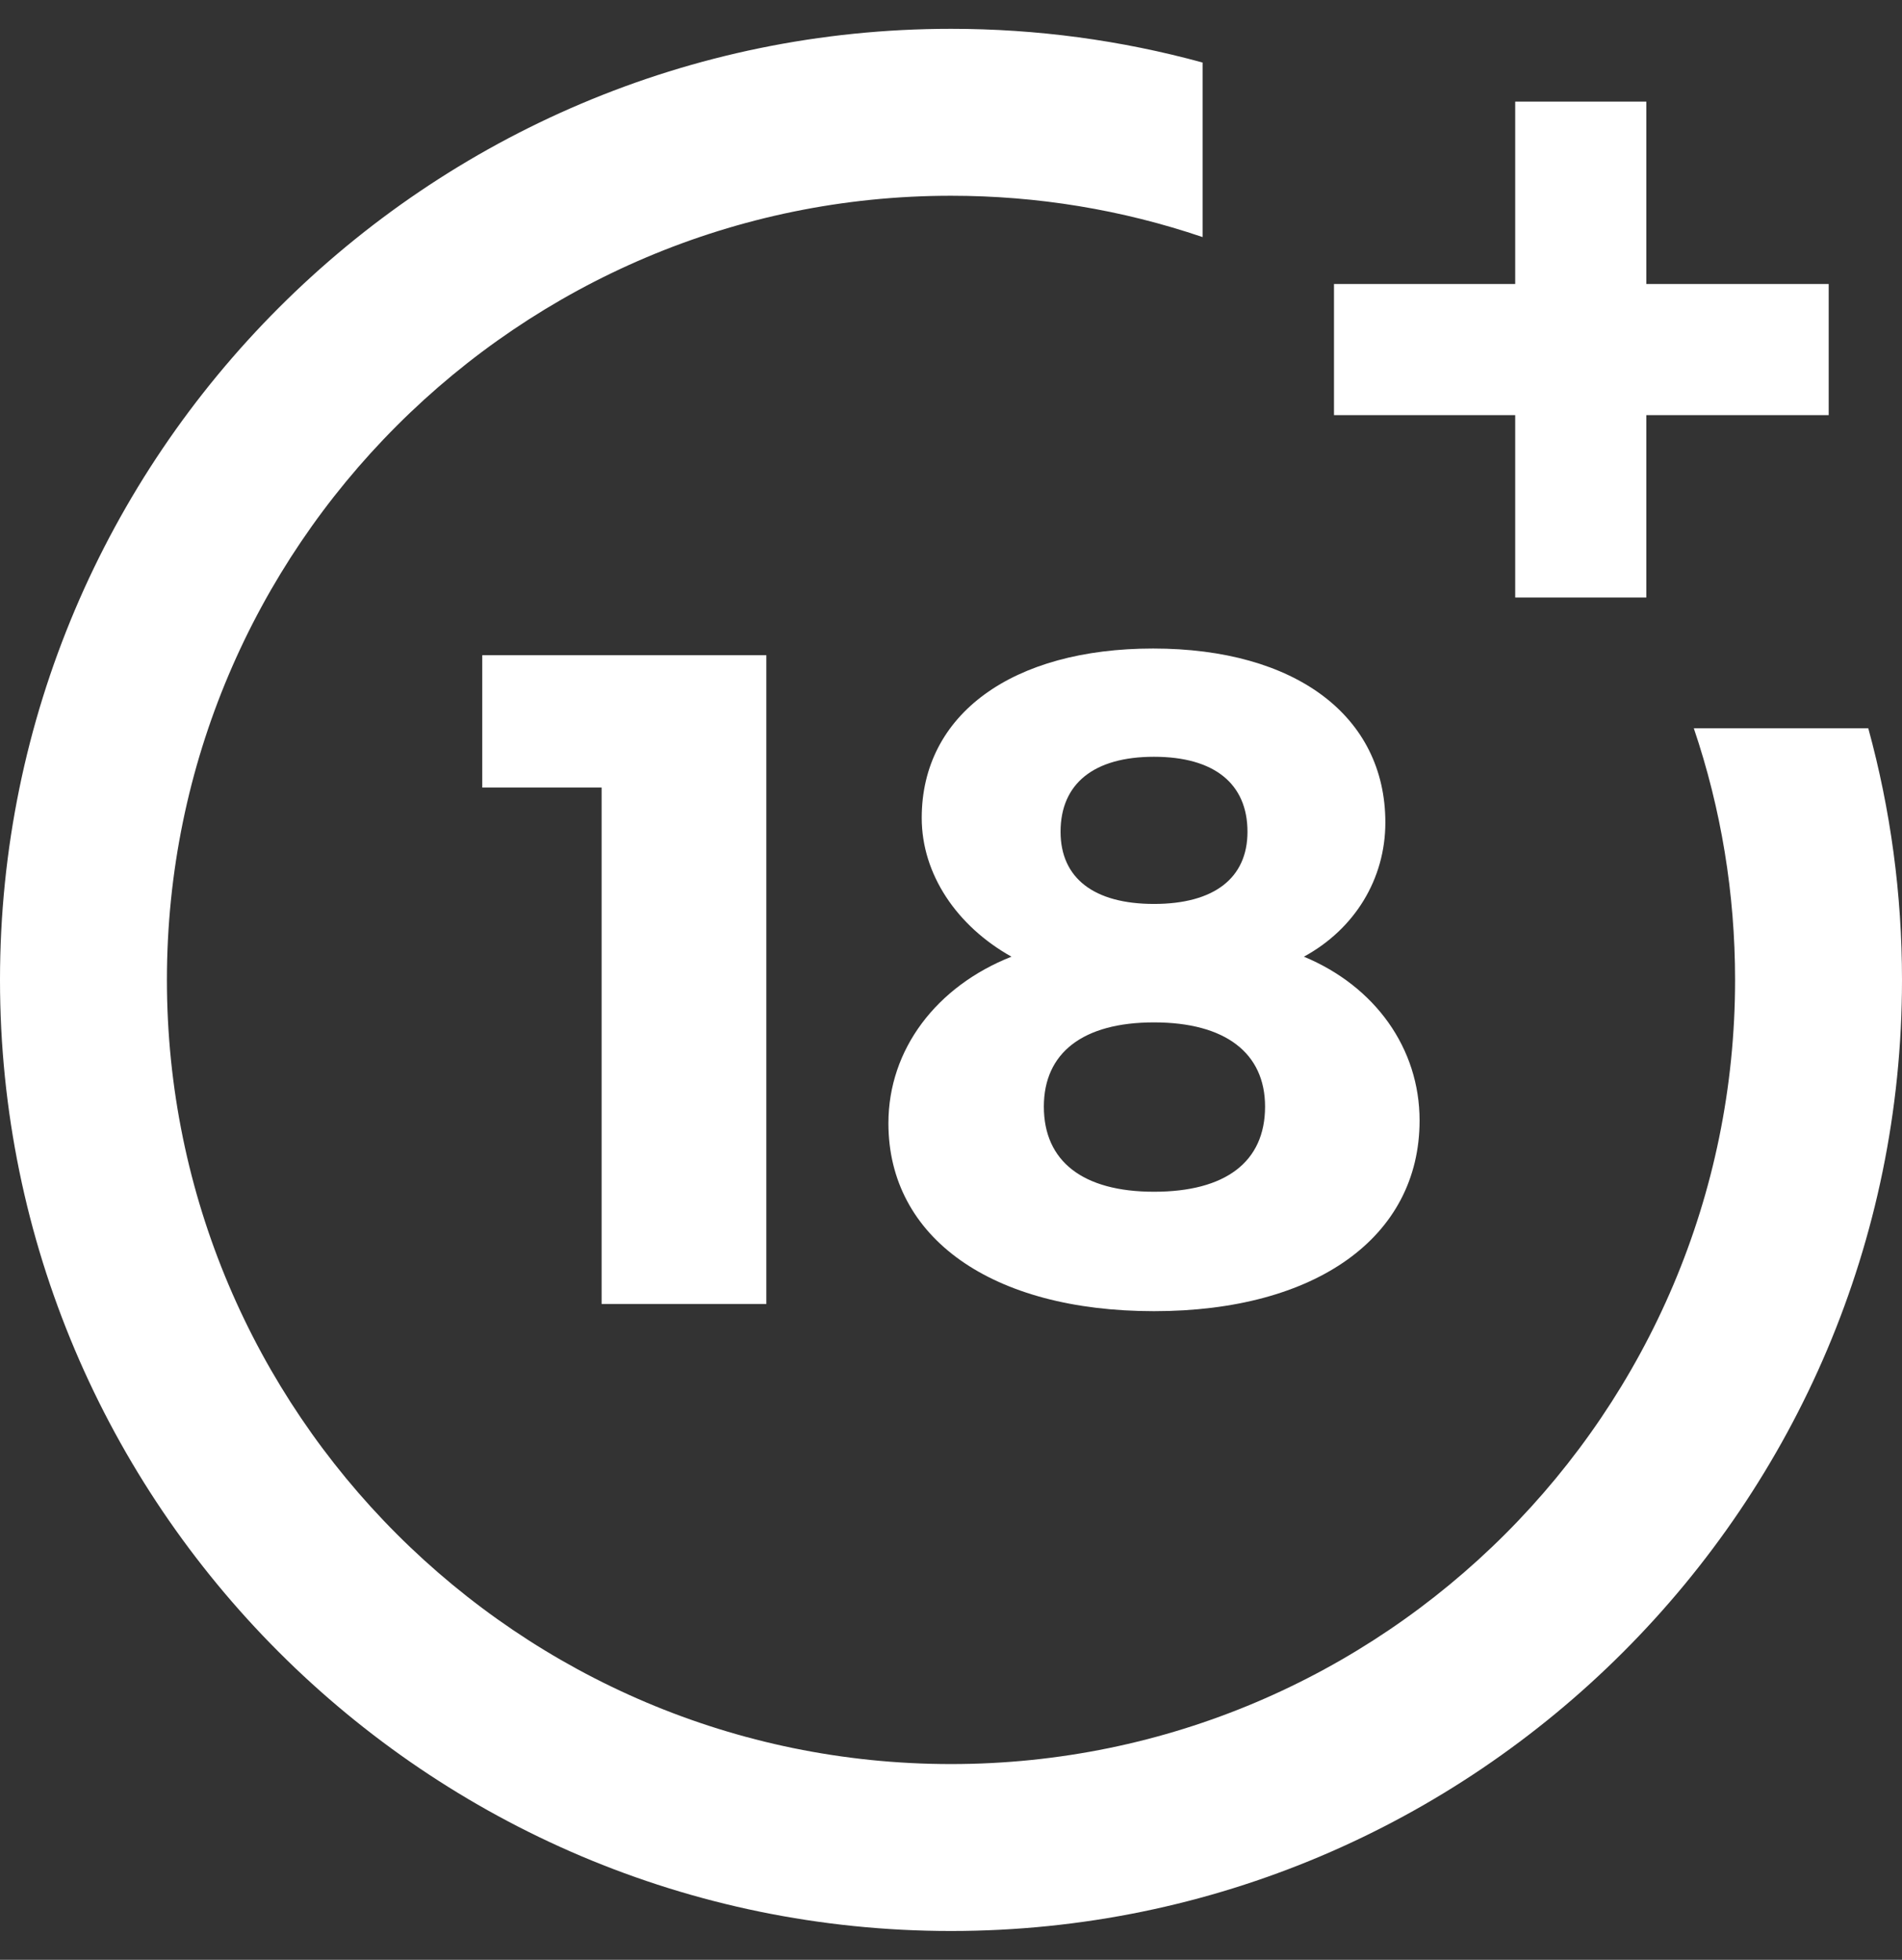 <svg width="33" height="34" viewBox="0 0 33 34" fill="none" xmlns="http://www.w3.org/2000/svg">
<rect x="0" y="0" width="33" height="34" fill="#333333" stroke="none"/>
<g clip-path="url(#clip0_543_13363)">
<path d="M10.438 22.622V13.663H8.367V11.367H13.296V22.622H10.438Z" fill="white"/>
<path d="M24.036 14.269C24.036 15.248 23.506 16.116 22.623 16.597C23.859 17.111 24.63 18.187 24.63 19.439C24.63 21.462 22.832 22.747 20.022 22.747C17.212 22.747 15.414 21.478 15.414 19.487C15.414 18.203 16.249 17.111 17.549 16.597C16.602 16.067 15.992 15.168 15.992 14.189C15.992 12.391 17.566 11.251 20.006 11.251C22.479 11.251 24.036 12.423 24.036 14.269ZM18.111 19.198C18.111 20.146 18.786 20.675 20.022 20.675C21.258 20.675 21.949 20.162 21.949 19.198C21.949 18.267 21.258 17.737 20.022 17.737C18.786 17.737 18.111 18.267 18.111 19.198ZM18.401 14.43C18.401 15.233 18.978 15.682 20.022 15.682C21.066 15.682 21.644 15.233 21.644 14.43C21.644 13.595 21.066 13.129 20.022 13.129C18.978 13.129 18.401 13.595 18.401 14.43Z" fill="white"/>
<path d="M29.388 12.635C29.863 14.037 30.104 15.504 30.104 17C30.104 24.501 24.001 30.604 16.5 30.604C8.999 30.604 2.896 24.501 2.896 17C2.896 9.499 8.999 3.396 16.5 3.396C17.996 3.396 19.463 3.637 20.865 4.113V1.085C19.449 0.697 17.986 0.5 16.5 0.5C7.402 0.5 0 7.902 0 17C0 26.098 7.402 33.5 16.5 33.5C25.598 33.5 33 26.098 33 17C33 15.514 32.803 14.051 32.415 12.635H29.388Z" fill="white"/>
<path d="M28.564 4.927V1.763H26.289V4.927H23.145V7.202H26.289V10.366H28.564V7.202H31.728V4.927H28.564Z" fill="white"/>
</g>
<defs>
<clipPath id="clip0_543_13363">
<rect width="33" height="33" fill="white" transform="translate(0 0.5)"/>
</clipPath>
</defs>
</svg>
